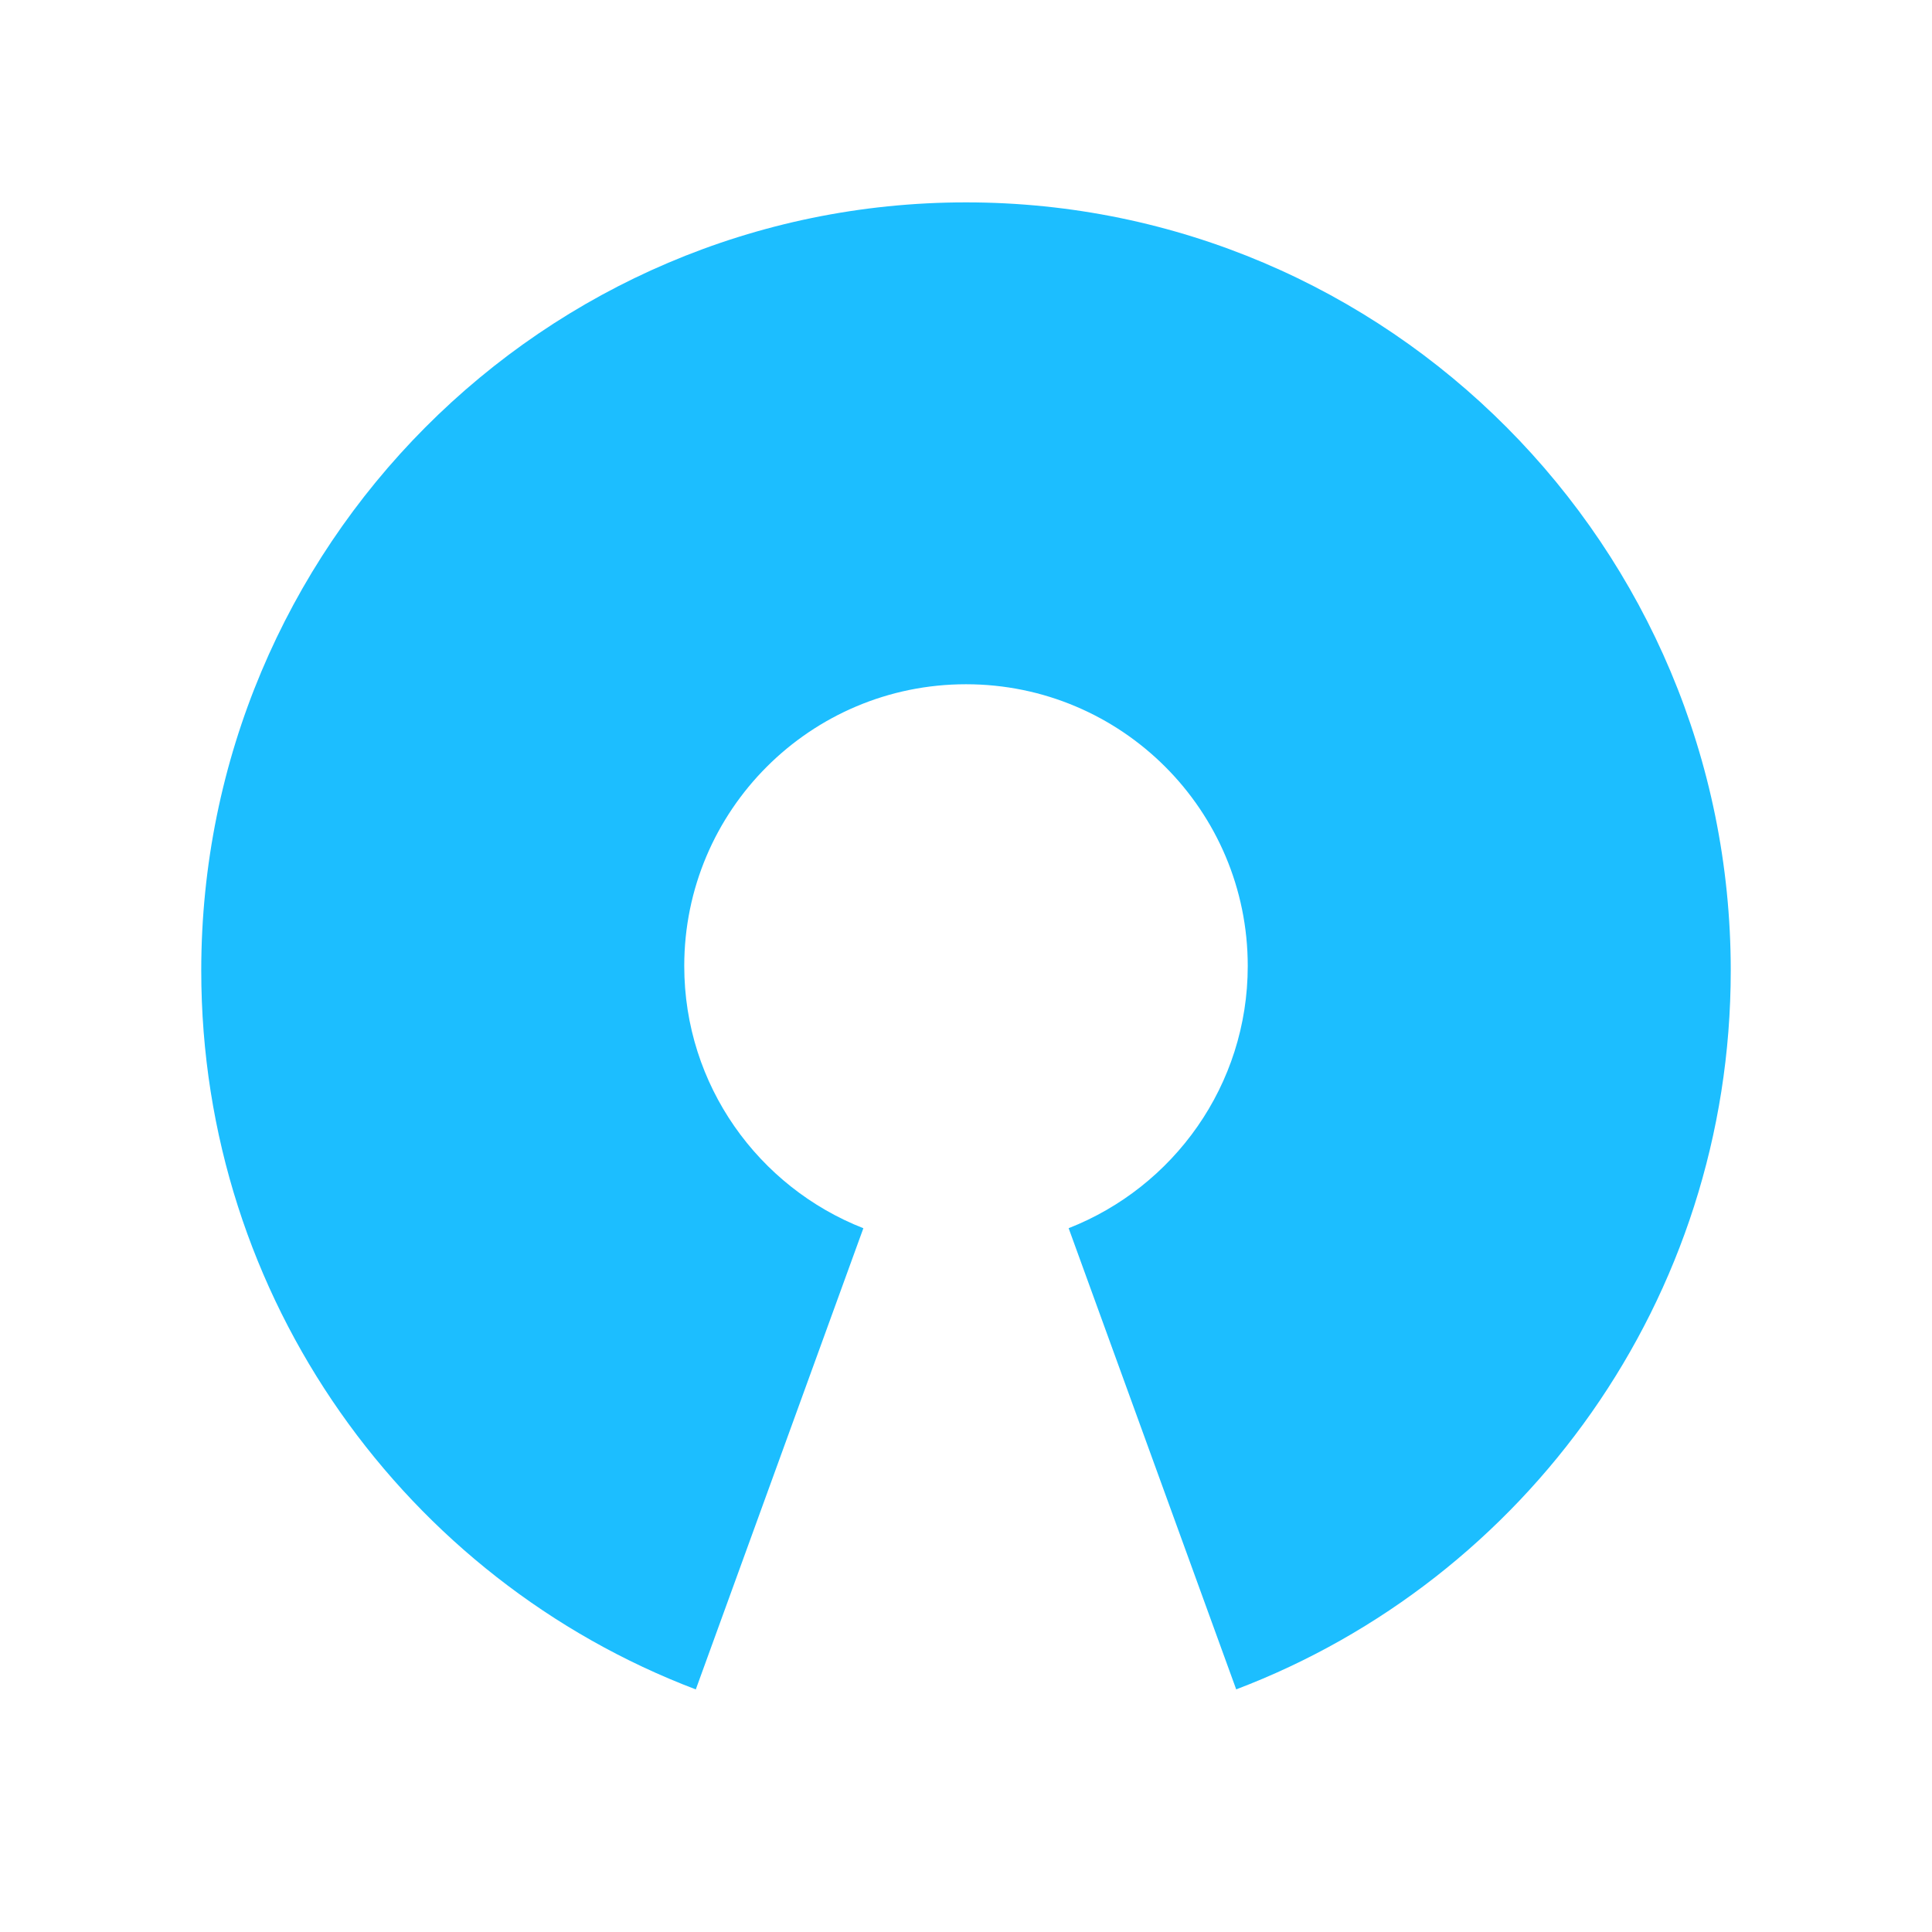 <?xml version="1.0" encoding="UTF-8" standalone="no"?>
<!-- Generator: Adobe Illustrator 21.0.2, SVG Export Plug-In . SVG Version: 6.00 Build 0)  -->

<svg
   xmlns:dc="http://purl.org/dc/elements/1.1/"
   xmlns:cc="http://creativecommons.org/ns#"
   xmlns:rdf="http://www.w3.org/1999/02/22-rdf-syntax-ns#"
   xmlns:svg="http://www.w3.org/2000/svg"
   xmlns="http://www.w3.org/2000/svg"
   xmlns:sodipodi="http://sodipodi.sourceforge.net/DTD/sodipodi-0.dtd"
   xmlns:inkscape="http://www.inkscape.org/namespaces/inkscape"
   version="1.1"
   id="Layer_1"
   x="0px"
   y="0px"
   viewBox="0 0 48 48"
   style="enable-background:new 0 0 48 48;"
   xml:space="preserve"
   width="100px"
   height="100px"
   sodipodi:docname="open_source.svg"
   inkscape:version="0.92.2 (5c3e80d, 2017-08-06)"><defs
     id="defs7" /><sodipodi:namedview
     pagecolor="#ffffff"
     bordercolor="#666666"
     borderopacity="1"
     objecttolerance="10"
     gridtolerance="10"
     guidetolerance="10"
     inkscape:pageopacity="0"
     inkscape:pageshadow="2"
     inkscape:window-width="2490"
     inkscape:window-height="1367"
     id="namedview5"
     showgrid="false"
     inkscape:zoom="2.36"
     inkscape:cx="-19.70339"
     inkscape:cy="50"
     inkscape:window-x="62"
     inkscape:window-y="0"
     inkscape:window-maximized="0"
     inkscape:current-layer="Layer_1" /><path
     style="fill:#1cbeff;stroke:none;stroke-width:2;stroke-miterlimit:10;fill-opacity:1;stroke-opacity:1"
     d="M24,5.028c-10.494,0-19,8.548-19,19.087  c0,8.168,5.109,15.132,12.287,17.858l4.163-11.458C18.846,29.494,17,26.965,17,24c0-3.866,3.134-7,7-7s7,3.134,7,7  c0,2.965-1.846,5.494-4.45,6.514l4.163,11.458C37.891,39.247,43,32.283,43,24.114C43,13.575,34.494,5.028,24,5.028z"
     id="path2" /></svg>